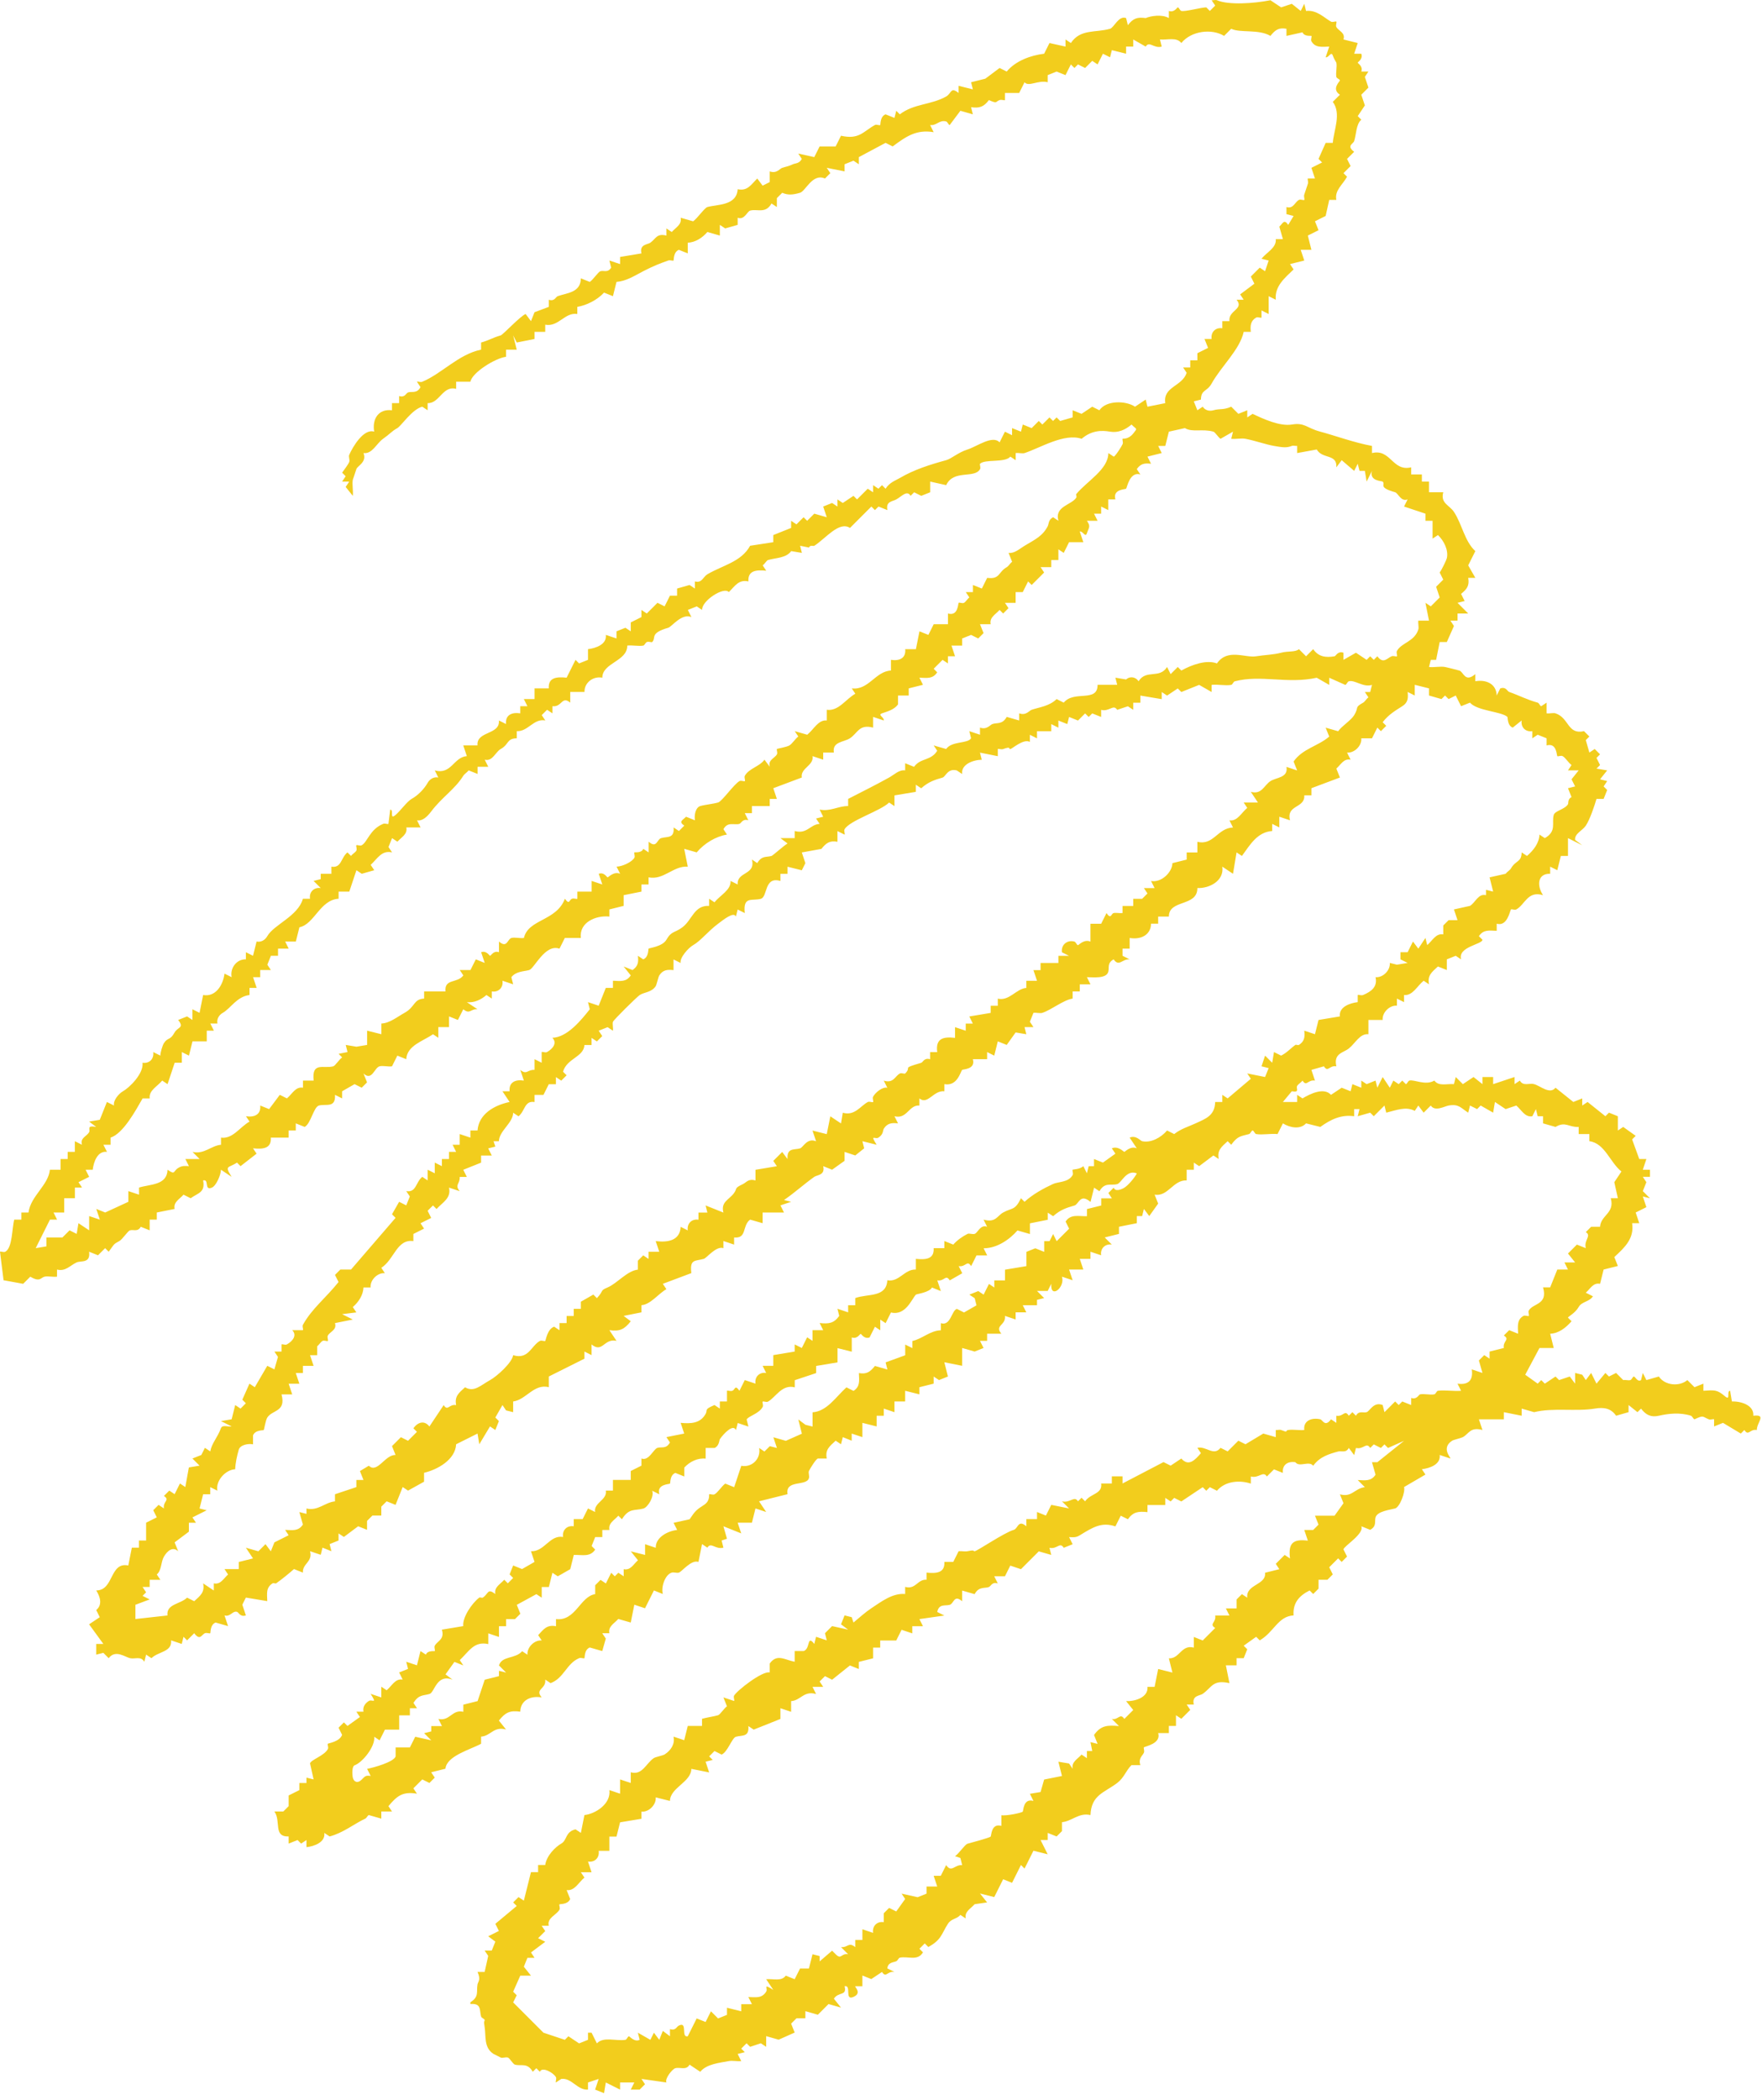 <svg xmlns="http://www.w3.org/2000/svg" width="267" height="318" viewBox="0 0 267 318" fill="none">
  <path d="M197.1 1.657L197.64 0.577L197.91 1.657C199.54 1.467 200.67 2.707 201.69 3.277C201.95 3.417 202.4 3.177 202.5 3.277C202.6 3.377 202.36 3.827 202.5 4.087C202.85 4.717 203.9 4.927 203.58 5.977L205.74 6.517L205.2 8.137H206.28C206.58 8.937 205.74 9.397 205.74 9.487C205.74 9.627 206.58 10.007 206.28 10.837H207.36L206.82 11.647L207.36 13.267L206.28 14.347L206.82 15.967L205.74 17.587L206.28 18.127C205.48 18.817 205.52 20.397 205.2 21.367C205.06 21.797 203.97 22.077 205.2 22.987L204.12 24.067L204.66 25.147L203.58 26.227L204.12 26.767C203.43 28.017 202.21 28.837 202.5 30.277H201.42L200.88 32.707L199.26 33.517L199.8 34.867L198.18 35.677L198.72 37.837H197.1L197.64 39.457L195.48 39.997L196.02 40.807C194.7 42.087 193.13 43.337 193.32 45.397L192.24 44.857V47.557L191.16 47.017V48.097C191.06 48.197 190.6 47.957 190.35 48.097C189.51 48.577 189.43 49.347 189.54 50.257H188.46C187.87 52.967 185.07 55.447 183.6 58.087C182.88 59.377 182.01 58.957 181.98 60.517L180.9 60.787L181.44 62.137L182.25 61.597C182.6 62.137 183.24 62.317 183.87 62.137C184.89 61.847 185.34 62.137 186.57 61.597L187.65 62.677L189 62.137V63.217L189.81 62.677C191.42 63.447 193.94 64.597 195.75 64.297C197.73 63.967 197.99 64.827 200.07 65.377C202.15 65.927 205.25 67.057 207.9 67.537V68.617C210.76 67.927 210.98 71.467 213.84 70.777V71.857H215.46V72.937H216.54V74.557H218.7C218.24 76.227 219.65 76.507 220.32 77.527C221.57 79.427 221.92 81.957 223.56 83.467L222.48 85.627L223.56 87.517H222.48C222.69 88.707 222.29 89.227 221.4 89.947L221.94 91.027L220.86 91.297L222.48 92.917H220.86V93.997H219.78L220.32 94.807L219.24 97.237H218.16L217.62 99.937H216.81L216.54 101.017C217.31 101.107 218.25 100.887 218.97 101.017C219.29 101.077 220.6 101.407 221.13 101.557C221.79 101.737 221.96 103.457 223.56 102.097V103.177C225.16 102.897 226.74 103.527 226.8 105.337L227.34 104.257C228.23 103.967 228.38 104.687 228.69 104.797C230.15 105.307 231.45 105.997 233.01 106.417C233.23 106.477 233.37 106.957 233.55 106.957L234.36 106.417V108.037C234.79 108.097 235.38 107.927 235.71 108.037C237.79 108.727 237.51 111.307 240.03 110.737L240.84 111.547L240.3 112.087L240.84 113.977L241.65 113.437L242.46 114.247L241.92 114.787L242.46 115.867L241.92 116.407L243.54 116.677L242.46 118.027L243.54 118.297L243 119.107L243.54 119.647L243 120.997H241.92C241.63 122.007 240.92 124.127 240.3 125.047C239.81 125.787 238.57 126.257 238.68 127.207L239.76 128.017L237.6 126.937V129.637H236.52L235.98 131.797L234.9 131.257V132.337C232.97 132.277 232.86 134.137 233.82 135.577C231.49 134.867 231.1 136.997 229.77 137.737C229.51 137.877 229.06 137.637 228.96 137.737C228.81 137.887 228.42 140.387 226.8 139.897V140.977C225.64 140.937 224.79 140.757 224.1 141.787L224.64 142.327C224.64 143.037 220.88 143.367 221.4 145.297L220.59 144.757L219.24 145.297V146.917L217.89 146.377C216.97 147.227 216.27 147.727 216.54 149.077L215.73 148.537C214.74 149.327 214.06 150.837 212.76 150.697V151.777L211.68 151.237V152.317C210.57 152.207 209.41 153.367 209.52 154.477H207.36V156.637C206.06 156.497 205.38 158.017 204.39 158.797C203.55 159.467 202.05 159.517 202.5 161.497C201.42 161.307 201.25 162.487 200.61 161.497L198.72 162.037L199.26 163.657C198.16 163.477 198.01 164.647 197.37 163.657C197.16 163.957 196.71 164.187 196.56 164.467C196.34 164.857 197.03 165.497 195.75 165.277L194.4 166.897H196.56V165.817L197.37 166.357C198.52 165.667 200.62 164.627 201.69 165.817L203.31 164.737L204.66 165.277L204.93 164.197L206.28 164.737V163.657L207.09 164.197L208.44 163.657L208.71 164.737L209.52 163.117L210.6 164.737L211.14 163.657L211.95 164.197L212.49 163.657L213.03 164.197C213.21 164.197 213.35 163.717 213.57 163.657C214.27 163.457 216.02 164.457 217.35 163.657C218.01 164.567 219.23 164.107 220.32 164.197L220.59 163.117L221.67 164.197L223.29 163.117L224.64 164.197V163.117H226.26V164.197L229.5 163.117V164.197L230.31 163.657C230.81 164.567 231.74 163.997 232.47 164.197C233.45 164.467 234.85 165.817 235.71 164.737L238.41 166.897L239.76 166.357V167.437L240.57 166.897L243.27 169.057L243.81 168.517L245.16 169.057V171.217L245.97 170.677L247.86 172.027L247.32 172.567L248.4 175.537H249.48L248.94 177.157H250.02V178.237H248.94L249.48 179.047L248.94 180.397L250.02 181.477L248.94 181.207L249.48 182.827L247.86 183.637L248.4 185.257H247.32C247.66 187.557 246.24 188.897 244.62 190.387L245.16 191.737L243 192.277L242.46 194.437C241.43 194.227 241.02 195.137 240.3 195.787L241.38 196.327C240.86 197.167 239.68 197.117 239.22 197.947C238.69 198.897 237.6 199.397 237.6 199.567L238.14 200.107C237.25 201.127 236.18 201.947 234.9 201.997L235.44 204.157H233.28L231.12 208.207L233.01 209.557L233.55 209.017L234.09 209.557L235.71 208.477L236.25 209.017L237.87 208.477L238.68 209.557V207.937L239.76 208.207L240.3 209.017L241.11 207.937L241.92 209.557L243.27 207.937L243.81 208.477L244.89 207.937L245.97 209.017C246.32 208.947 246.73 209.107 247.05 209.017C247.27 208.957 247.41 208.477 247.59 208.477C247.77 208.477 248.15 209.377 248.67 209.017L248.94 207.937L249.48 209.017L251.37 208.477C252.29 209.867 254.51 210.027 255.69 209.017L256.77 210.097L258.12 209.557V210.637C259.77 210.527 260.19 210.447 261.36 211.447C262.33 212.267 261.56 210.647 262.17 210.637L262.44 212.257C263.82 212.197 265.83 212.837 265.68 214.417C267.79 214.177 266.18 215.447 266.22 216.577C265.14 216.387 264.97 217.567 264.33 216.577L263.79 217.117L261.09 215.497L259.74 216.037V214.957C259.65 214.867 259.22 215.077 258.93 214.957C257.87 214.517 258.21 214.307 256.77 214.957C256.56 214.897 256.45 214.487 256.23 214.417C254.56 213.877 252.78 214.097 251.37 214.417C250.16 214.697 249.39 214.277 248.67 213.337L248.13 213.877L246.78 212.797V213.877L244.89 214.417C244.1 213.267 243.02 213.107 241.65 213.337C238.83 213.807 235.31 213.167 232.47 213.877L230.58 213.337V214.417L227.88 213.877V214.957H224.1L224.64 216.577C222.8 216.057 222.57 217.177 221.67 217.657C221.37 217.817 220.29 218.047 220.05 218.197C218.31 219.317 219.9 220.797 219.78 220.897L218.16 220.357C218.35 221.787 216.65 222.377 215.46 222.517L216 223.327L212.76 225.217C212.98 225.977 212.11 228.257 211.41 228.457C210.67 228.667 208.71 228.867 208.44 229.807C208.26 230.447 208.65 231.127 207.63 231.697L206.28 231.157C206.78 232.297 203.58 234.197 203.58 234.667L204.12 235.747L203.31 236.557L202.77 236.017L201.42 237.367L201.96 238.447L201.15 239.257H199.8V240.607L198.99 241.417L198.45 240.877C196.8 241.707 195.89 242.817 196.02 244.657C193.65 244.787 193.05 247.197 190.89 248.437L190.35 247.897L188.46 249.247L189 249.787L188.46 251.137H187.38V252.217H185.76L186.3 254.917C183.76 254.357 183.69 255.517 182.25 256.537C181.8 256.847 180.57 256.767 180.9 258.157H179.82L180.36 258.967L179.01 260.317L178.2 259.777V261.397H177.12V262.477H175.5C175.99 264.097 173.49 264.487 173.34 264.637C173.25 264.727 173.46 265.157 173.34 265.447C173.15 265.907 172.46 266.277 172.8 267.337H171.45C170.59 268.197 170.34 269.247 169.29 270.037C167.3 271.537 165.37 271.837 165.24 274.897C163.48 274.487 162.46 275.827 160.92 275.977V277.327L160.11 278.137L158.76 277.597V278.677H157.68L158.76 280.837L156.6 280.297L155.25 282.997L154.71 282.457L153.36 285.157L152.01 284.617L150.66 287.317L148.5 286.777L149.58 288.127L147.69 288.397C147.04 289.117 146.13 289.527 146.34 290.557L145.53 290.017C144.99 290.667 144.17 290.547 143.64 291.367C142.66 292.887 142.68 293.787 140.67 294.877L140.13 294.337L139.32 295.147L139.86 295.687C139.05 297.067 137.57 296.227 136.35 296.497C136.16 296.537 136.04 296.937 135.81 297.037C135.38 297.227 134.55 297.187 134.46 298.117L135.54 298.657C134.44 298.477 134.29 299.647 133.65 298.657L132.03 299.737L130.68 299.197V300.817H129.6C129.46 300.927 130.68 301.837 129.33 302.437C127.91 303.067 129.09 300.587 127.98 300.817C128.38 302.347 127.06 301.607 126.36 302.707L127.44 304.057L125.55 303.517L123.93 305.137L122.04 304.597V305.677H120.69L119.88 306.487L120.42 307.837L117.99 308.917L116.1 308.377V309.997L115.29 309.457L113.67 309.997L113.13 309.457L112.32 310.267L112.86 310.807L111.78 311.077L112.32 312.157C111.71 312.227 110.99 312.047 110.43 312.157C109.05 312.427 107.08 312.587 106.11 313.777L104.49 312.697C103.99 313.607 103.06 313.037 102.33 313.237C101.89 313.357 100.71 314.797 100.98 315.397L97.2 314.857L97.74 315.667L96.93 316.477H95.58L96.12 315.397H93.96V316.477L91.8 315.397L91.53 317.017L90.18 316.477L90.72 314.857L89.1 315.397V316.477C87.48 316.597 86.64 314.657 85.05 314.857L84.24 315.397C84.14 315.277 84.38 314.837 84.24 314.587C83.85 313.897 82.12 312.947 81.81 313.777L81.27 313.237L80.73 313.777C79.92 312.347 78.98 312.957 78.03 312.697C77.73 312.617 77.25 311.707 76.95 311.617C76.59 311.517 76.13 311.747 75.87 311.617C75.55 311.457 74.89 311.137 74.79 311.077C73.28 310.117 73.66 308.327 73.44 307.027C73.25 305.917 73.44 306.237 73.44 305.947C73.44 305.767 72.96 305.627 72.9 305.407C72.64 304.417 72.97 303.367 71.28 303.517V303.247C72.64 302.397 72.16 301.687 72.36 300.547C72.43 300.117 72.91 299.867 72.36 298.657H73.44L73.98 296.227L73.44 295.417H74.52L75.06 294.067L73.98 293.257L75.6 292.447L75.06 291.367L78.3 288.667L77.76 288.127L78.57 287.317L79.38 287.857L80.46 283.537H81.54V282.457H82.62C82.82 281.017 84.19 279.707 85.05 279.217C85.97 278.697 85.62 277.447 87.21 277.057L88.02 277.597L88.56 274.897C90.3 274.697 92.61 273.157 92.34 271.117L93.96 271.657V269.497L95.58 270.037V268.417C97.35 268.917 97.89 267.047 99.09 266.257C99.31 266.107 100.48 265.867 100.71 265.717C101.65 265.117 102.31 264.137 102.06 263.017L103.68 263.557L104.22 261.397H106.38V260.317C107.12 260.107 108.11 259.977 108.81 259.777C109.12 259.687 109.74 258.697 110.16 258.427L109.62 257.077L111.24 257.617C111.34 257.497 111.1 257.057 111.24 256.807C111.66 256.047 115.53 253.017 116.64 253.297V251.947C117.73 250.407 118.92 251.397 120.42 251.677V250.057H121.77C122.83 249.747 122.24 247.497 123.39 248.977L123.66 247.897L125.28 248.437L125.01 247.357L126.09 246.277L128.52 246.817L127.44 246.007L127.98 244.657L129.06 244.927L129.33 245.737C130.13 245.067 131.19 244.127 132.03 243.577C133.49 242.617 135.25 241.237 137.16 241.417V240.337C138.78 240.787 139.03 239.147 140.4 239.257V238.177C141.88 238.327 143.21 238.237 143.1 236.557H144.45L145.26 234.937C145.7 234.887 146.21 235.017 146.61 234.937C147.81 234.687 147.39 234.937 147.69 234.937C148.05 234.937 152.14 232.127 153.63 231.697C154.26 231.517 154.27 230.077 155.52 231.157V230.077H157.14V228.997L158.49 229.537L159.3 227.917L162 228.457L160.92 227.377C162.14 227.707 162.79 226.457 163.35 227.377L163.89 226.837L164.43 227.377C165.23 226.177 167.1 226.287 166.86 224.677H168.48V223.597H170.1V224.677L176.31 221.437L177.39 221.977L179.01 220.897C180.11 222.167 181.07 221.137 181.98 220.087L181.44 219.277C182.77 218.967 183.91 220.607 184.95 219.277L186.03 219.817L187.65 218.197L188.73 218.737L191.43 217.117L193.32 217.657V216.577C193.58 216.607 193.9 216.487 194.13 216.577C195.36 217.067 194.62 216.677 195.21 216.577C195.95 216.457 196.86 216.657 197.64 216.577C197.47 215.167 198.75 214.657 200.07 214.957C200.41 215.037 200.79 216.207 201.69 214.957L202.5 215.497V214.417C203.58 214.607 203.75 213.427 204.39 214.417L204.93 213.877L205.47 214.417C205.91 213.607 206.56 214.027 207.09 213.877C207.57 213.737 208.14 212.237 209.52 212.797L209.79 213.877L211.41 212.257L211.95 212.797L212.49 212.257L213.84 212.797V211.717C214.71 212.017 214.98 211.217 215.19 211.177C215.85 211.057 216.69 211.297 217.35 211.177C217.56 211.137 217.69 210.667 217.89 210.637C218.99 210.497 220.27 210.737 221.4 210.637L220.86 209.557C222.54 209.797 223.26 209.017 223.02 207.397L224.64 207.937L224.1 206.047L224.91 205.237L225.72 205.777V204.697L227.88 204.157C227.69 203.077 228.87 202.907 227.88 202.267L228.69 201.457L230.04 201.997C230.01 200.917 229.82 199.887 230.85 199.297C231.1 199.157 231.56 199.397 231.66 199.297C231.76 199.197 231.52 198.737 231.66 198.487C232.3 197.347 234.59 197.637 233.82 194.977H234.9L235.98 192.277H237.6L237.06 191.197H238.68L237.6 189.847L238.95 188.497L240.3 189.037C239.97 187.807 241.22 187.177 240.3 186.607L241.11 185.797H242.46C242.57 184.027 244.73 183.747 244.08 181.477H245.16L244.62 179.047L245.7 177.427C243.95 176.037 243.19 173.147 240.84 172.837V171.757H239.22V170.677C237.69 170.757 237.24 169.777 235.71 170.677L233.82 170.137V169.057H233.01L232.74 167.977L232.2 169.057C231.08 169.257 230.58 168.127 229.77 167.437L228.15 167.977L226.53 166.897L226.26 168.517L224.37 167.437L223.83 167.977L222.75 167.437L222.48 168.517C221.34 167.787 221.06 167.167 219.51 167.437C218.89 167.547 217.45 168.407 216.81 167.437L215.73 168.517L214.92 167.437L214.38 168.247C213.03 167.507 211.5 168.177 210.06 168.517L209.79 167.437L208.17 169.057L207.63 168.517L205.74 169.057L206.01 167.977H205.2V169.057C203.24 168.777 201.65 169.537 200.07 170.677L197.91 170.137C197.03 171.107 195.45 170.797 194.4 170.137L193.59 171.757C192.56 171.647 191.32 171.917 190.35 171.757C190.14 171.727 189.99 171.217 189.81 171.217C189.63 171.217 189.49 171.697 189.27 171.757C188.01 172.097 187.54 172.037 186.57 173.377L186.03 172.837C185.11 173.687 184.41 174.187 184.68 175.537L183.87 174.997L181.71 176.617L180.9 176.077V177.157H179.82V178.777C177.77 178.677 177.01 181.277 174.96 180.937L175.5 182.287L174.15 184.177L173.34 183.097L173.07 184.177H172.26V185.257L169.56 185.797V186.877L167.4 187.417L168.48 188.497C167.45 188.327 166.69 189.127 166.86 190.117L165.24 189.577V190.657H163.62L164.16 192.277H162L162.54 193.897L160.92 193.357C161.44 194.977 159.13 196.827 159.3 194.437L158.76 195.517H157.14L158.22 196.597L157.14 196.867V197.677H154.98L155.52 198.757H153.9V199.837L152.28 199.297C152.46 200.757 150.65 200.697 151.74 201.997H149.58V203.077H148.5L149.04 204.157L147.69 204.697L145.8 204.157V206.857L143.1 206.317L143.64 208.477L142.29 209.017L141.48 208.477V209.557L139.32 210.097V211.177L137.16 210.637V212.257H135.54V213.877L133.92 213.337V214.417H132.84V216.037L130.68 215.497V217.657L129.06 217.117V218.197L127.71 217.657L127.44 218.737L126.63 218.197C125.71 219.047 125.01 219.547 125.28 220.897H123.93C123.63 220.987 122.75 222.417 122.58 222.787C122.46 223.067 122.68 223.517 122.58 223.867C122.21 225.157 118.96 224.047 119.34 226.297L115.02 227.377L116.1 228.997L114.48 228.457L113.94 230.617H111.78L112.32 232.237L109.62 231.157L110.16 233.047L109.35 233.317L109.62 234.397C108.4 234.727 107.75 233.477 107.19 234.397L106.38 233.857L105.84 236.557C104.75 236.167 103.32 238.047 102.87 238.177C102.54 238.277 102.12 238.077 101.79 238.177C100.78 238.467 100.14 240.377 100.44 241.417L99.09 240.877L97.74 243.577L96.12 243.037L95.58 245.737L93.69 245.197C93.04 245.917 92.13 246.327 92.34 247.357H91.26L91.8 248.167L91.26 250.057L89.37 249.517C88.51 249.857 88.63 251.067 88.56 251.137C88.47 251.227 88.04 251.017 87.75 251.137C85.85 251.937 85.45 254.167 83.43 254.917L82.62 254.377C82.8 255.837 80.99 255.777 82.08 257.077C80.4 256.787 78.87 257.517 78.84 259.237C77.26 259.007 76.55 259.377 75.6 260.587L76.68 261.937C74.79 261.417 74.36 262.927 72.9 263.017V264.097C71.32 264.967 67.67 265.927 67.5 267.877L65.34 268.417L65.88 269.227L65.07 270.037L63.99 269.497L62.64 270.847L63.18 271.657C61.02 271.307 60.18 271.967 58.86 273.547L59.4 274.357H57.78V275.437L55.89 274.897C55.69 274.957 55.58 275.327 55.35 275.437C53.65 276.227 52.03 277.587 49.95 278.137L49.14 277.597C49.35 279.017 47.59 279.637 46.44 279.757V278.677L45.63 279.217L45.09 278.677L43.74 279.217V278.137C41.36 278.217 42.62 275.807 41.58 274.357H42.93L43.74 273.547V271.927L45.36 271.117V270.037H46.44V269.227L47.52 269.497L46.98 267.067C47.14 266.507 49.11 265.927 49.68 264.907C49.82 264.647 49.58 264.197 49.68 264.097C49.78 263.997 51.46 263.797 51.84 262.747L51.3 261.667L52.11 260.857L52.65 261.397L54.54 260.047L54 259.237H55.08C54.94 258.537 55.29 257.997 55.89 257.617C56.38 257.297 57.22 258.217 56.16 256.537L57.78 257.077V255.457L58.59 255.997C59.4 255.307 59.9 254.177 61.02 254.377L60.48 253.297L61.83 252.757L61.56 251.677L63.18 252.217L63.72 250.057L64.53 250.597C64.81 249.907 65.82 250.117 65.88 250.057C65.98 249.957 65.74 249.507 65.88 249.247C66.31 248.487 67.4 248.307 66.96 246.817L70.2 246.277C70.04 244.967 71.52 242.797 72.63 241.957C72.74 241.877 73.04 242.047 73.17 241.957C74.07 241.347 73.84 240.497 75.06 241.417C74.85 240.387 75.76 239.977 76.41 239.257L76.95 239.797L77.76 238.987L77.22 238.447L77.76 237.097L79.11 237.637L81 236.557L80.46 234.937C82.51 235.037 83.27 232.437 85.32 232.777C85.17 231.747 85.91 230.997 86.94 231.157V230.077H88.29L89.1 228.457L90.18 228.997C89.93 227.557 92.05 227.197 91.8 225.757H92.88V224.137H95.58V222.787L97.2 221.977V220.897C98.33 221.327 99.02 219.457 99.63 219.277C100.27 219.097 100.95 219.487 101.52 218.467L100.98 217.657L103.68 217.117L103.14 215.497C104.67 215.627 106.1 215.607 106.92 214.147C107.28 213.497 106.61 213.497 108.27 212.797L109.08 213.337V212.257H110.16V210.637C110.25 210.547 110.67 210.747 110.97 210.637C111.43 210.467 111.34 209.637 112.05 210.637L112.86 209.017L114.48 209.557C114.33 208.527 115.07 207.777 116.1 207.937L115.56 206.857H117.18V205.237L120.42 204.697V203.617L121.5 204.157L122.31 202.537L123.12 203.077V201.457H124.74L124.2 200.377C125.57 200.517 126.35 200.447 127.17 199.297L126.9 198.217L128.52 198.757V197.677H129.6V196.597C131.49 195.897 134.31 196.567 134.46 193.897C136.24 194.237 137.06 192.197 138.78 192.277V190.657C140.26 190.807 141.59 190.717 141.48 189.037H143.1V187.957L144.45 188.497C145.06 187.807 145.86 187.257 146.61 186.877C146.87 186.747 147.33 186.977 147.69 186.877C148.16 186.737 148.56 185.397 149.58 185.797L149.04 184.717C150.89 185.227 151.09 184.147 152.01 183.637C153.38 182.877 153.79 183.377 154.71 181.477L155.25 182.017C156.49 180.877 158.16 179.967 159.57 179.317C160.38 178.947 161.89 179.107 162.54 177.967C162.68 177.717 162.44 177.257 162.54 177.157C162.6 177.097 163.65 177.107 164.16 176.617L164.7 177.697L164.97 176.617H165.78V175.537L167.13 176.077L169.02 174.727L168.48 173.917C169.44 173.507 170.26 174.447 170.37 174.457C170.47 174.457 171.32 173.497 172.26 173.917L171.18 172.297C172.16 171.887 172.8 172.777 173.07 172.837C174.41 173.137 175.95 172.277 176.85 171.217L177.93 171.757C178.95 170.947 180.12 170.627 181.17 170.137C182.73 169.417 184.08 168.967 184.14 166.897H185.22V165.817L186.03 166.357L189.54 163.387L189 162.577L191.7 163.117L192.24 161.767L191.16 161.497L191.7 159.877L192.78 160.957L193.05 159.337L194.13 159.877C194.99 159.457 195.61 158.737 196.29 158.257C196.4 158.177 196.69 158.347 196.83 158.257C197.67 157.717 197.75 157.057 197.64 156.097L199.26 156.637L199.8 154.477L203.04 153.937C202.85 152.507 204.55 151.917 205.74 151.777V150.697C205.83 150.607 206.26 150.817 206.55 150.697C207.82 150.167 208.76 149.447 208.44 147.997C209.55 148.107 210.71 146.947 210.6 145.837L211.68 146.107L213.3 145.837L212.22 145.297V144.217H213.3L214.11 142.597L214.92 143.677L216 142.057L216.27 143.137C217.08 142.447 217.58 141.317 218.7 141.517V140.167L219.51 139.357H220.86L220.32 137.737L222.75 137.197C223.58 136.707 223.99 135.287 225.18 135.577V134.767L226.26 135.037L225.72 132.877L228.15 132.337C228.37 132.037 228.8 131.807 228.96 131.527C229.68 130.257 230.55 130.637 230.58 129.097L231.39 129.637C232.41 128.747 233.23 127.677 233.28 126.397L234.09 126.937C235.93 125.887 235.1 124.667 235.44 123.427C235.62 122.787 237.09 122.607 237.6 121.807C237.69 121.667 237.53 120.997 238.14 120.727L237.6 119.377L238.68 119.107L238.14 118.027L239.22 116.677H237.6L238.14 115.867C237.67 115.527 237.23 114.767 236.79 114.517C236.53 114.377 236.08 114.617 235.98 114.517C235.87 114.407 235.92 112.447 234.36 112.897V111.817L233.01 111.277L232.2 111.817V110.737C231.17 110.897 230.43 110.147 230.58 109.117L229.23 110.197C228.39 109.897 228.49 108.637 228.42 108.577C227.53 107.757 223.83 107.677 222.75 106.417L221.4 106.957L220.59 105.337L219.51 105.877L218.97 105.337L218.43 105.877L216.54 105.337V104.257L214.38 103.717V105.337L213.3 104.797C213.41 105.737 213.34 106.427 212.49 106.957C211.47 107.607 210.38 108.237 209.52 109.387L210.06 109.927L209.25 110.737L208.71 110.197L207.9 111.817H206.28C206.39 112.927 205.23 114.087 204.12 113.977L204.66 115.057C203.63 114.847 203.22 115.757 202.5 116.407L203.04 117.757L198.72 119.377V120.457H197.64C197.78 122.447 194.87 121.847 195.48 124.237L193.86 123.697V125.317L192.78 124.777V125.857C190.51 126.017 189.42 127.957 188.19 129.637L187.38 129.097L186.84 132.337L185.22 131.257C185.53 133.427 183.22 134.577 181.44 134.497C181.46 137.367 177.12 136.177 177.12 138.817H175.5V139.897H174.42C174.39 141.617 172.86 142.347 171.18 142.057V143.677H170.1V144.757L171.18 145.297C170.05 145.187 169.59 146.497 168.75 145.297C167.73 145.867 168.12 146.547 167.94 147.187C167.64 148.247 165.7 148.007 164.7 147.997L165.24 149.077H163.62V150.157H162.54V151.237C161.12 151.457 159.37 152.927 157.95 153.397C157.61 153.507 157.03 153.337 156.6 153.397L156.06 154.747L156.6 155.557H155.25L155.52 156.637L153.9 156.367L152.55 158.257L151.2 157.717L150.66 159.877L149.58 159.337V160.417H147.42C147.87 161.977 145.91 161.927 145.8 162.037C145.54 162.297 145.08 164.567 143.1 164.197V165.277C141.44 165.097 140.58 167.407 139.32 166.357V167.437C137.72 167.307 137.45 169.557 135.54 169.057L136.08 170.137C135.14 170.027 134.46 170.097 133.92 170.947C133.77 171.187 133.9 171.787 133.11 172.297C132.62 172.617 131.78 171.697 132.84 173.377L130.68 172.837L130.95 173.917L129.6 174.997L127.98 174.457V175.807L126.09 177.157L124.74 176.617C125.07 178.007 123.83 177.927 123.39 178.237C121.8 179.367 120.4 180.657 118.8 181.747L119.88 182.017L118.26 182.557L118.8 183.637H115.56V185.257L113.67 184.717C112.43 185.607 113.23 187.617 111.24 187.417V188.497L109.62 187.957V189.037C108.53 188.647 107.1 190.527 106.65 190.657C105.32 191.037 104.5 190.637 104.76 192.817L100.44 194.437L100.98 195.247C99.71 195.977 98.6 197.557 97.2 197.677V198.757L94.5 199.297L95.58 200.107C94.63 201.317 93.92 201.687 92.34 201.457L93.42 203.077C91.51 202.647 91.32 204.997 89.64 203.617V205.237L88.56 204.697V205.777L83.16 208.477V210.097C80.93 209.507 79.7 212.017 77.76 212.257V213.877L76.68 213.607L76.14 212.797L75.06 214.687L75.6 215.227L75.06 216.577L74.25 216.037L72.63 218.737L72.36 217.117L69.12 218.737C69 221.087 66.28 222.587 64.26 223.057V224.407L61.83 225.757L61.02 225.217L59.94 227.917L58.59 227.377L57.78 228.187V229.537H56.43L55.62 230.347V231.697L54.27 231.157L52.11 232.777L51.3 232.237V233.317L49.95 233.857L50.22 234.937L48.87 234.397L48.6 235.477L46.98 234.937C47.43 236.557 45.79 236.817 45.9 238.177L44.55 237.637C43.73 238.357 42.73 239.177 41.85 239.797C41.74 239.877 41.45 239.707 41.31 239.797C40.27 240.457 40.47 241.357 40.5 242.497L37.26 241.957L36.72 243.037L37.26 244.657C36.38 244.947 36.18 244.187 35.91 244.117C35.22 243.927 34.9 244.937 34.02 244.657L34.56 246.277L32.67 245.737C31.81 246.077 31.93 247.287 31.86 247.357C31.77 247.447 31.34 247.237 31.05 247.357C30.53 247.577 30.33 248.547 29.43 247.357L28.35 248.437L27.81 247.897L27.54 248.977L25.92 248.437C26.11 250.217 23.99 250.107 22.95 251.137L22.14 250.597L21.87 251.677C21.34 250.777 20.48 251.307 19.71 251.137C18.94 250.967 17.49 249.787 16.47 251.137L15.66 250.327L14.58 250.597V248.977H15.66L13.5 246.007L15.12 244.927L14.58 243.847C15.55 243.047 15.2 241.857 14.58 240.877C17.29 240.887 16.58 236.517 19.44 237.097L19.98 234.397H21.06V233.317H22.14V230.617L23.76 229.807L23.22 228.727L24.03 227.917L24.84 228.457C24.65 227.377 25.83 227.207 24.84 226.567L25.65 225.757L26.46 226.297L27.27 224.677L28.08 225.217L28.62 222.247L30.24 221.977L29.16 220.897L30.51 220.357L31.05 219.277L31.86 219.817C32.09 218.567 32.95 217.747 33.48 216.307C33.69 215.727 34.6 216.137 35.1 216.037L33.48 215.227L35.1 214.957L35.64 212.797L36.45 213.337L37.26 212.527L36.72 211.987L37.8 209.557L38.61 210.097L40.5 206.857L41.58 207.397L42.12 205.507L41.58 204.697H42.66V203.617C42.76 203.517 43.21 203.757 43.47 203.617C44.38 203.107 45.04 202.227 44.28 201.457H45.9C46 201.357 45.76 200.907 45.9 200.647C47.28 198.167 49.33 196.627 51.3 194.167L50.76 193.087L51.57 192.277H53.19L59.94 184.447L59.4 183.907L60.48 182.017L61.56 182.557L62.1 181.207L61.56 180.397C63.1 180.657 62.98 179.037 63.99 178.237L64.8 178.777V177.157L65.88 177.697V176.077L66.96 176.617V175.537H68.04V174.457H69.12L68.58 173.377H69.66V171.757L71.28 172.297V171.217H72.36C72.54 168.777 74.8 167.407 77.22 166.897L76.14 165.277H77.22C77.09 163.917 78.08 163.457 79.38 163.657L78.84 162.037C79.85 162.857 79.91 161.967 81 162.037V160.417L82.08 160.957V159.337C82.18 159.237 82.63 159.477 82.89 159.337C83.8 158.827 84.46 157.947 83.7 157.177C85.97 157.107 88.08 154.487 89.37 152.857L89.1 151.777L90.72 152.317L91.8 149.617H92.88V148.537C94.04 148.577 94.89 148.757 95.58 147.727L94.5 146.377L95.85 146.917C96.68 146.327 96.78 145.747 96.66 144.757L97.47 145.297C98.33 144.957 98.21 143.747 98.28 143.677C98.4 143.557 100.39 143.367 100.98 142.327C101.76 140.957 102.25 141.317 103.41 140.437C104.9 139.317 105.17 137.087 107.46 137.197V136.117L108.27 136.657C109.12 135.577 110.8 134.797 110.7 133.417L111.78 133.957C111.64 131.967 114.55 132.567 113.94 130.177L114.75 130.717C115.44 129.547 116.1 129.867 116.91 129.637C117.11 129.577 118.83 128.027 119.34 127.747L118.26 126.937H120.42V125.857C122.31 126.377 122.74 124.867 124.2 124.777L123.66 123.967L124.74 123.697L124.2 122.617C125.86 122.937 127.01 122.067 128.52 122.077V120.997C130.5 119.977 132.68 118.897 134.73 117.757C135.51 117.327 136.24 116.547 137.16 116.677V115.597L138.51 116.137C139.49 114.757 141.05 115.267 142.02 113.707L141.48 112.897L143.37 113.437C144.25 112.197 146.61 112.667 147.15 111.817L146.88 110.737L148.5 111.277V110.197C149.55 110.567 150.01 109.787 150.39 109.657C151.09 109.417 151.89 109.767 152.55 108.577L154.44 109.117V108.037C155.49 108.417 155.96 107.617 156.33 107.497C157.5 107.107 159.03 106.947 160.11 105.877L161.19 106.417C162.76 104.497 166.33 106.457 166.32 103.717H169.29L169.02 102.637L170.64 102.907C171.27 102.347 172.12 102.547 172.53 103.177C173.69 101.327 175.69 102.867 176.85 101.017L177.39 102.097L178.47 101.017L179.01 101.557C180.65 100.647 182.83 99.887 184.41 100.477C186 98.157 188.7 99.677 190.35 99.397C191.53 99.197 192.98 99.167 194.13 98.857C195.21 98.567 196.27 98.807 196.83 98.317L197.91 99.397L198.99 98.317C199.77 99.457 200.87 99.637 202.23 99.397C202.44 99.357 202.71 98.557 203.58 98.857V99.937L205.47 98.857L207.09 99.937L207.63 99.397L208.17 99.937L208.71 99.397C209.62 100.617 210.18 99.687 210.87 99.397C211.16 99.277 211.59 99.487 211.68 99.397C211.78 99.297 211.54 98.847 211.68 98.587C212.39 97.307 214.3 97.217 214.92 95.347C215.03 95.017 214.86 94.427 214.92 93.997H216.54L216 91.297L216.81 91.837L218.16 90.487L217.62 88.867L218.7 87.787L218.16 86.707C218.47 86.297 219.16 84.867 219.24 84.547C219.52 83.347 218.81 81.887 217.89 81.037L217.08 81.577V78.877H216V77.797L212.76 76.717L213.3 75.637C212.28 76.037 211.88 74.697 211.41 74.557C208.74 73.787 210.01 73.437 209.52 72.937C209.42 72.837 207.45 72.877 207.9 71.317L207.09 72.937L206.82 71.317H206.01L205.74 70.237L205.2 71.317L203.31 69.697L202.5 70.777C202.64 68.687 200.39 69.577 199.53 68.077L196.56 68.617V67.537C196.3 67.567 195.98 67.447 195.75 67.537C194.96 67.857 194.31 67.757 193.05 67.537C191.79 67.317 190.19 66.737 188.73 66.457C188.09 66.337 187.26 66.537 186.57 66.457L186.84 65.377L184.95 66.457C184.59 66.227 184.14 65.457 183.87 65.377C182.18 64.897 180.71 65.527 179.55 64.837L177.12 65.377L176.58 67.537H175.5L176.04 68.617L173.88 69.157L174.42 70.237C173.43 70.117 172.85 70.217 172.26 71.047L172.8 71.857C171.18 71.367 170.79 73.867 170.64 74.017C170.53 74.127 168.57 74.077 169.02 75.637H167.94V77.257L166.86 76.717V77.797H165.78L166.32 78.877H164.7C165.31 79.747 165 79.857 164.7 80.767C164.46 81.477 164.09 80.397 163.62 80.497L164.16 82.117H162L161.19 83.737L160.38 83.197V84.817H159.3V85.897H157.68L158.22 86.707L156.33 88.597L155.79 88.057L154.98 89.677H153.9V91.297H152.28L152.82 92.107L152.01 92.917L151.47 92.377C150.82 93.097 149.91 93.507 150.12 94.537H148.5L149.04 95.887L148.23 96.697L147.15 96.157L145.8 96.697V97.777H144.18L144.72 99.397H143.64V100.477L142.83 99.937L141.48 101.287L142.02 101.827C141.33 102.857 140.48 102.677 139.32 102.637L139.86 103.717L137.7 104.257V105.337H136.08V106.687C135.49 107.477 134.56 107.727 133.65 108.037C132.94 108.277 134.02 108.647 133.92 109.117L132.3 108.577V110.197C130.16 109.647 130 111.017 128.79 111.817C127.9 112.407 126.07 112.307 126.36 113.977H124.74V115.057L123.12 114.517C123.37 115.957 121.25 116.317 121.5 117.757L117.18 119.377L117.72 120.997H116.64V122.077H113.94V123.157H112.86L113.4 124.237C112.52 123.947 112.33 124.697 112.05 124.777C111.25 125.007 110.28 124.387 109.62 125.587L110.16 126.397C108.46 126.687 106.76 127.697 105.57 129.097L103.68 128.557L104.22 131.257C102.04 131.097 100.57 133.337 98.28 132.877V133.957H97.2V135.037L94.5 135.577V137.197L92.34 137.737V138.817C90.3 138.597 87.73 139.697 88.02 142.057H85.59L84.78 143.677C82.58 142.907 80.97 146.697 80.19 146.917C79.41 147.137 78.19 147.087 77.49 147.997L77.76 149.077L76.14 148.537C76.29 149.567 75.55 150.317 74.52 150.157V151.237L73.71 150.697C72.95 151.367 71.86 151.927 70.74 151.777L72.36 152.857C71.28 152.767 71.23 153.687 70.2 152.857L69.39 154.477L68.04 153.937V155.557H66.42V157.177L65.61 156.637C64.15 157.677 61.67 158.327 61.56 160.417L60.21 159.877L59.4 161.497C58.81 161.587 58.01 161.357 57.51 161.497C56.72 161.717 56.36 163.797 55.08 162.577L55.62 163.927L54.81 164.737L53.73 164.197L51.84 165.277V166.357L50.76 165.817C50.88 167.867 49.4 167.147 48.33 167.437C47.52 167.657 47.11 170.167 46.17 170.677L44.82 170.137V171.217H43.74V172.297H41.04C41.15 173.977 39.82 174.067 38.34 173.917L38.88 174.727L36.45 176.617L35.91 176.077C34.63 176.947 33.95 176.437 35.1 178.237L33.48 177.157C33.48 177.927 32.76 179.577 32.13 179.857C30.87 180.417 31.76 178.527 30.78 178.777C31.13 180.627 30.01 180.667 28.89 181.477L27.81 180.937C27.16 181.657 26.25 182.067 26.46 183.097L23.76 183.637V184.717H22.68V186.337L21.33 185.797C20.89 186.607 20.24 186.187 19.71 186.337C19.34 186.437 18.59 187.677 18.09 187.957C17.14 188.487 17.41 188.317 16.47 189.577L15.93 189.037L14.85 190.117L13.5 189.577C13.74 191.387 12.28 190.897 11.61 191.197C10.64 191.637 9.92 192.617 8.64 192.277V193.357C8.04 193.437 7.28 193.237 6.75 193.357C6.16 193.497 6.07 194.237 4.59 193.357L3.51 194.437L0.54 193.897L0 189.577C0.1 189.477 0.56 189.717 0.81 189.577C1.91 188.957 1.8 185.987 2.16 184.717H3.24V183.637H4.32C4.64 181.137 7.32 179.537 7.56 177.157H9.18V175.537H10.26V174.457H11.34V172.837L12.42 173.377C12.12 172.327 13.11 172.137 13.5 171.487C13.74 171.077 13.02 170.387 14.58 170.677L13.5 169.867L15.12 169.597L16.2 166.897L17.28 167.437C17.1 166.707 17.98 165.637 18.63 165.277C19.57 164.757 21.79 162.627 21.6 160.957C22.63 161.117 23.37 160.367 23.22 159.337L24.3 159.877C24.29 159.407 24.63 158.307 24.84 157.987C25.43 157.067 25.75 157.647 26.46 156.367C26.93 155.517 27.98 155.727 27 154.477L28.35 153.937L29.16 154.477V152.857L30.24 153.397L30.78 150.697C32.67 151.037 33.8 149.207 34.02 147.457L35.1 147.997C34.83 146.557 35.91 145.237 37.26 145.297V144.217L38.34 144.757L38.88 142.597C39.54 142.737 40.17 142.377 40.5 141.787C41.5 140.027 45.15 138.777 45.9 136.117H46.98C46.81 135.167 47.52 134.347 48.6 134.497L47.52 133.417L48.6 133.147V132.337H50.22V131.257C51.76 131.517 51.64 129.897 52.65 129.097L53.19 129.637C53.4 129.337 53.85 129.107 54 128.827C54.14 128.567 53.9 128.117 54 128.017C54.1 127.917 54.56 128.157 54.81 128.017C55.7 127.517 56.02 125.627 58.05 124.777C58.34 124.657 58.76 124.867 58.86 124.777L59.13 122.617C59.74 122.627 58.97 124.247 59.94 123.427C60.68 122.797 61.69 121.377 62.37 120.997C63.33 120.467 64.26 119.517 64.8 118.567C65.13 117.977 65.76 117.617 66.42 117.757L65.88 116.677C68.4 117.387 68.73 114.667 70.74 114.517L70.2 112.897H72.36C72.15 110.687 75.81 111.327 75.6 109.117L76.68 109.657C76.55 108.297 77.54 107.837 78.84 108.037V106.957H79.92L79.38 105.877H81V104.257H83.16C83.05 102.577 84.38 102.487 85.86 102.637L87.21 99.937L87.75 100.477L89.1 99.937V98.317C90.29 98.177 91.99 97.587 91.8 96.157L93.42 96.697V95.617L94.77 95.077L95.58 95.617V94.267L97.2 93.457V92.377L98.01 92.917L99.63 91.297L100.71 91.837L101.52 90.217H102.6V89.137L104.49 88.597L105.3 89.137V88.057C106.35 88.367 106.55 87.357 107.19 86.977C109.54 85.597 112.32 85.107 113.67 82.657L117.18 82.117V81.037L119.88 79.957V78.877L120.69 79.417L121.77 78.337L122.31 78.877L123.39 77.797L125.28 78.337L124.74 76.717L126.09 76.177L126.9 76.717V75.637L127.71 76.177L129.33 75.097L129.87 75.637L131.49 74.017L132.3 74.557V73.477L133.11 74.017L133.65 73.477L134.19 74.017C134.81 73.057 135.65 72.807 136.35 72.397C138.52 71.117 140.99 70.347 143.37 69.697C144.18 69.477 145.16 68.537 146.61 68.077C148.06 67.617 150.41 65.847 151.47 66.997L152.28 65.377L153.36 65.917V64.837L154.71 65.377L154.98 64.297L156.33 64.837L157.41 63.757L157.95 64.297L159.03 63.217L159.57 63.757L160.11 63.217L160.65 63.757L162.54 63.217V62.137L163.89 62.677L165.51 61.597L166.59 62.137C167.63 60.597 170.62 60.667 171.99 61.597L173.61 60.517L173.88 61.597L176.58 61.057C176.19 58.547 179.11 58.567 179.82 56.467L179.28 55.657H180.36V54.577H181.44V53.497L183.06 52.687L182.52 51.337H183.6C183.45 50.307 184.19 49.557 185.22 49.717V48.637H186.3C186.09 46.997 188.58 46.837 187.38 45.397H188.46L187.92 44.587L190.08 42.967L189.54 41.887L190.89 40.537L191.7 41.077L192.24 39.457L191.16 39.187C191.95 38.197 193.46 37.517 193.32 36.217H194.4L193.86 34.327C194.43 33.767 194.58 33.157 195.21 34.057L196.02 32.707L194.94 32.437V31.357C195.99 31.677 196.19 30.627 196.83 30.277C197.09 30.137 197.54 30.377 197.64 30.277C197.73 30.187 197.53 29.767 197.64 29.467C197.89 28.757 197.93 28.557 198.18 27.847C198.29 27.547 198.09 27.127 198.18 27.037H199.26L198.72 25.417L200.34 24.607L199.8 24.067L200.88 21.637H201.96C202.11 19.707 203.29 17.217 201.96 15.427L203.04 14.347C201.7 13.487 203.04 12.317 203.04 12.187C203.04 12.007 202.53 11.857 202.5 11.647C202.39 10.977 202.63 10.117 202.5 9.487C202.49 9.427 202.16 8.987 201.96 8.407C201.71 7.697 201.35 8.777 200.88 8.677L201.42 7.057C200.34 7.087 199.31 7.277 198.72 6.247C198.58 5.997 198.82 5.537 198.72 5.437C198.66 5.377 197.65 5.587 197.37 4.897L194.94 5.437V4.357C193.75 4.147 193.23 4.547 192.51 5.437C190.73 4.377 187.91 5.027 186.57 4.357L185.49 5.437C183.64 4.297 180.51 4.657 179.01 6.517C178.29 5.577 176.93 6.087 175.77 5.977L176.04 7.057C174.82 7.387 174.17 6.137 173.61 7.057L171.72 5.977V7.057H170.64V8.137L168.48 7.597L168.21 8.677L167.13 8.137L166.32 9.757L165.51 9.217L164.43 10.297L163.35 9.757L162.81 10.297L162.27 9.757L161.46 11.377L160.11 10.837L158.76 11.377V12.457C157.34 12.077 155.87 13.207 155.25 12.457L154.44 14.077H152.28V15.157C152.19 15.247 151.77 15.047 151.47 15.157C150.8 15.397 151.2 15.757 149.85 15.157C149.09 16.177 148.43 16.417 147.15 16.237L147.42 17.317L145.53 16.777L143.91 18.937C143.73 18.937 143.59 18.457 143.37 18.397C142.36 18.107 141.92 19.067 140.94 18.937L141.48 20.017C138.84 19.577 137.29 20.677 135.27 22.177L134.19 21.637L130.14 23.797V24.877L129.33 24.337L127.98 24.877V25.957L125.28 25.417L125.82 26.227L125.01 27.037C123.11 26.197 122.09 28.947 121.23 29.197C120.15 29.507 119.44 29.587 118.53 29.197L117.72 30.007V31.357L116.91 30.817C116.01 32.417 114.77 31.597 113.67 31.897C113.21 32.027 112.8 33.377 111.78 32.977V34.057L109.89 34.597L109.08 34.057V35.677L107.19 35.137C106.42 36.037 105.34 36.717 104.22 36.757V38.377L102.87 37.837C102.01 38.177 102.13 39.387 102.06 39.457C101.97 39.547 101.55 39.347 101.25 39.457C100.06 39.887 99.09 40.237 97.47 41.077C96.09 41.797 94.9 42.577 93.42 42.697L92.88 44.857L91.53 44.317C90.52 45.417 88.92 46.237 87.48 46.477V47.557C85.59 47.247 84.64 49.567 82.62 49.177V50.257H81V51.337L78.3 51.877L77.76 50.797L78.3 52.957H76.68V54.037C75.06 54.237 71.54 56.417 71.28 57.817H69.12V58.897C67.08 58.347 66.61 61.117 64.8 61.057V62.137L63.99 61.597C62.45 61.977 60.81 64.497 60.21 64.837C59.32 65.337 59.14 65.687 58.05 66.457C57.04 67.167 56.41 68.797 55.08 68.617C55.64 69.997 54.14 70.567 54 71.047C53.84 71.597 53.48 72.577 53.46 72.667C53.33 73.387 53.55 74.327 53.46 75.097L52.38 73.747L52.92 72.937H51.84L52.38 72.127L51.84 71.587C52.13 71.197 52.78 70.317 52.92 69.967C53.04 69.647 52.79 69.187 52.92 68.887C53.45 67.667 55.12 64.857 56.7 65.377C56.37 63.427 57.37 61.887 59.4 62.137V61.057H60.48V59.977C61.37 60.257 61.49 59.577 61.83 59.437C62.31 59.237 63.2 59.667 63.72 58.627L63.18 57.817C63.29 57.727 63.7 57.937 63.99 57.817C66.94 56.597 69.49 53.647 72.9 52.957V51.877C74.03 51.567 74.65 51.147 75.87 50.797C76.22 50.697 78.82 47.887 79.65 47.557L80.46 48.637L81 47.287L83.16 46.477V45.397C84.05 45.687 84.19 44.977 84.51 44.857C85.9 44.357 87.99 44.337 88.02 42.157L89.37 42.697C89.85 42.397 90.64 41.177 90.99 41.077C91.53 40.917 92.08 41.367 92.61 40.537L92.34 39.457L93.96 39.997V38.917L97.2 38.377C96.87 36.987 98.11 37.067 98.55 36.757C99.39 36.157 99.51 35.307 100.98 35.677V34.597L101.79 35.137C102.44 34.417 103.35 34.007 103.14 32.977L105.03 33.517C105.61 33.147 106.77 31.467 107.19 31.357C108.71 30.937 111.63 31.167 111.78 28.657C113.26 28.977 113.79 27.987 114.75 27.037L115.56 28.117L116.64 27.577V25.957C117.69 26.337 118.16 25.537 118.53 25.417C119.16 25.207 119.36 25.247 120.15 24.877C120.52 24.707 121.12 24.797 121.5 24.067L120.96 23.257L123.39 23.797L124.2 22.177H126.63L127.44 20.557C130.18 21.187 130.8 19.917 132.57 18.937C132.83 18.797 133.28 19.037 133.38 18.937C133.45 18.867 133.33 17.657 134.19 17.317L135.54 17.857L135.81 16.777L136.35 17.317C138.49 15.677 141.05 15.917 143.37 14.617C144.22 14.137 144.01 13.097 145.26 14.077V12.997L147.42 13.537L147.15 12.457L149.31 11.917L151.47 10.297L152.55 10.837C153.88 9.217 156.2 8.377 158.22 8.137L159.03 6.517L161.46 7.057V5.977L162.27 6.517C163.73 4.337 165.99 4.997 168.21 4.357C168.82 4.177 169.51 2.307 170.64 2.737L170.91 3.817C171.68 2.797 172.32 2.557 173.61 2.737C174.35 2.417 176.09 2.127 177.12 2.737V1.657C177.94 1.957 178.36 1.117 178.47 1.117C178.65 1.117 178.79 1.597 179.01 1.657C179.53 1.807 182.09 1.107 182.79 1.117L183.33 1.657L184.14 0.847L183.6 0.037C183.86 0.077 184.18 -0.063 184.41 0.037C186.2 0.797 190 0.527 192.51 0.037L194.13 1.117L195.75 0.577L197.1 1.657ZM170.11 66.457C170.17 66.387 170.96 66.607 171.73 65.647C172.41 64.787 172.25 65.087 171.46 64.297C170.54 65.087 169.43 65.587 168.22 65.377C166.91 65.147 165.4 65.177 163.9 66.457C161.28 65.557 157.63 67.837 155.26 68.617C154.92 68.727 154.34 68.557 153.91 68.617V69.697L153.1 69.157C152.31 70.127 149.25 69.497 148.51 70.237C148.41 70.337 148.65 70.797 148.51 71.047C147.66 72.547 144.5 71.057 143.38 73.477L140.95 72.937V74.557L139.6 75.097L138.52 74.557L137.98 75.097C137.46 74.167 136.63 75.187 135.82 75.637C135.19 75.987 134.21 75.907 134.47 77.257L133.12 76.717L132.58 77.257L132.04 76.717L128.8 79.957C127.14 78.887 125.13 81.547 123.4 82.657C123.25 82.757 122.76 82.487 122.59 82.927L121.24 82.657L121.51 83.737L119.89 83.467C119.12 84.537 117.58 84.467 116.38 84.817C116.16 84.887 115.86 85.437 115.57 85.627L116.11 86.437C114.63 86.287 113.3 86.377 113.41 88.057C111.93 87.737 111.4 88.727 110.44 89.677C109.71 88.787 106.3 90.997 106.39 92.377L105.58 91.837L104.23 92.377L104.77 93.457C103.3 92.837 101.81 94.917 101.26 95.077C98.38 95.907 99.48 96.587 98.83 97.237C98.74 97.327 98.31 97.117 98.02 97.237C97.79 97.337 97.67 97.747 97.48 97.777C96.76 97.907 95.82 97.687 95.05 97.777C95.08 100.167 91.27 100.367 91.27 102.637C89.86 102.367 88.53 103.407 88.57 104.797H86.41V106.417C85.11 105.327 85.17 107.137 83.71 106.957V108.037L82.9 107.497L82.09 108.307L82.63 109.117C80.85 108.777 80.03 110.817 78.31 110.737V111.817C76.75 111.847 77.17 112.717 75.88 113.437C75.07 113.887 74.65 115.367 73.45 115.057L73.99 116.137H72.37V117.217L71.02 116.677C70.8 116.967 70.39 117.197 70.21 117.487C68.88 119.597 67 120.707 65.35 122.887C64.82 123.587 64.05 124.407 63.19 124.237L63.73 125.317H61.57C61.78 126.347 60.87 126.757 60.22 127.477L59.41 126.937L58.87 128.287L59.41 129.097C57.82 128.747 57.23 130.007 56.17 130.987L56.71 131.797L54.82 132.337L54.01 131.797L52.93 135.037H51.31V136.117C48.5 136.267 47.63 139.997 45.37 140.437L44.83 142.597H43.21L43.75 143.677H42.13V144.757H41.05L40.51 146.107L41.05 146.917H39.43V147.997H38.35L38.89 149.617H37.81V150.697C35.88 150.937 34.97 152.707 33.76 153.397C33.17 153.727 32.81 154.357 32.95 155.017H31.87L32.41 156.097H31.33V157.717H29.17L28.63 159.877L27.55 159.337V160.957H26.47L25.39 164.197L24.58 163.657C23.84 164.557 22.52 165.147 22.69 166.357H21.61C20.54 168.227 18.65 171.697 16.75 172.297V173.377H15.67L16.21 174.457C14.78 174.267 14.19 175.967 14.05 177.157H12.97L13.51 178.237L11.89 179.047L12.43 179.857H11.35V181.477H9.73V183.637H8.11L8.65 184.717H7.57L5.41 189.037L7.03 188.767V187.417H9.46L10.54 186.337L11.62 186.877L11.89 185.257L13.51 186.337V184.177L15.13 184.717L14.59 183.097L15.94 183.637L19.45 182.017V180.397L21.07 180.937V179.857C22.81 179.327 25.31 179.517 25.39 177.157C26.6 178.017 26.22 177.367 27.01 176.887C27.59 176.527 28 176.577 28.63 176.617L28.09 175.537H30.25L29.17 174.457C30.93 174.877 31.99 173.507 33.49 173.377V172.297C35.26 172.547 36.35 170.687 37.81 169.867L37.27 169.057C38.57 169.257 39.56 168.797 39.43 167.437L40.78 167.977L42.4 165.817L43.48 166.357C44.29 165.667 44.79 164.537 45.91 164.737V163.657H47.53C47.21 160.757 49.03 161.897 50.5 161.497C50.8 161.417 51.43 160.407 51.85 160.147L51.31 159.607L52.66 159.337L52.39 158.257L54.01 158.527L55.63 158.257V156.097L57.79 156.637V155.017C59.04 154.967 60.18 154.017 61.3 153.397C62.93 152.497 62.65 151.317 64.27 151.237V150.157H67.51C67.31 148.167 69.31 148.967 70.21 147.727L69.67 146.917H71.29L72.1 145.297L73.45 145.837L72.91 144.217C73.71 143.917 74.17 144.757 74.26 144.757C74.4 144.757 74.78 143.917 75.61 144.217V142.597C76.86 143.677 76.88 142.227 77.5 142.057C78 141.917 78.8 142.147 79.39 142.057C80.05 139.177 84.31 139.527 85.6 136.117C86.31 137.117 86.22 136.287 86.68 136.117C86.98 136.007 87.4 136.207 87.49 136.117V135.037H89.65V133.417L91.27 133.957L90.73 132.337C91.55 132.037 91.95 132.877 92.08 132.877C92.18 132.877 93.03 131.917 93.97 132.337L93.43 131.257C94.28 131.237 95.75 130.577 96.13 129.907C96.27 129.657 96.03 129.197 96.13 129.097C96.19 129.037 97.2 129.247 97.48 128.557L98.29 129.097V127.477C99.54 128.557 99.54 127.117 100.18 126.937C101.14 126.657 102.22 127.027 102.07 125.317L102.88 125.857L103.69 125.047C102.79 124.417 103.4 124.267 103.96 123.697L105.31 124.237C105.17 123.497 105.39 122.287 106.12 122.077C106.85 121.867 108.09 121.757 108.82 121.537C109.43 121.357 111.2 118.777 112.06 118.297C112.32 118.157 112.77 118.397 112.87 118.297C112.97 118.197 112.73 117.747 112.87 117.487C113.49 116.377 115.11 116.097 115.84 115.057L116.65 116.137C116.34 115.067 117.39 114.857 117.73 114.247C117.87 113.987 117.63 113.537 117.73 113.437C117.8 113.367 119.22 113.147 119.62 112.897C120.08 112.617 120.49 111.897 120.97 111.547L120.43 110.737L122.32 111.277C123.31 110.487 123.99 108.977 125.29 109.117V107.497C127.06 107.747 128.15 105.887 129.61 105.067L129.07 104.257C131.61 104.587 132.66 101.657 135.01 101.557V99.937C136.31 100.137 137.3 99.677 137.17 98.317H138.79L139.33 95.617L140.68 96.157L141.49 94.537H143.65V92.917C145.21 93.367 145.16 91.407 145.27 91.297C145.37 91.197 145.82 91.437 146.08 91.297C146.36 91.147 146.59 90.697 146.89 90.487L146.35 89.677H147.43V88.597L148.78 89.137L149.59 87.517C151.56 87.777 151.23 86.647 152.56 85.897C152.84 85.737 153.07 85.297 153.37 85.087L152.83 83.737C153.74 83.847 154.49 83.117 155.26 82.657C156.83 81.717 157.99 81.197 158.77 79.687C158.93 79.377 158.85 78.697 159.58 78.337L160.39 78.877C159.75 76.667 162.38 76.497 163.09 75.367C163.19 75.217 163.02 74.907 163.09 74.827C164.73 72.847 167.94 71.107 167.95 68.617L168.76 69.157C168.98 69.157 169.99 67.567 170.11 67.267C170.23 66.967 170.02 66.557 170.11 66.457ZM201.42 103.727L199.53 102.647C195.06 103.627 191.06 102.147 187.11 103.187C186.89 103.247 186.77 103.687 186.57 103.727C185.69 103.887 184.54 103.617 183.6 103.727V104.807L181.71 103.727L179.01 104.807L178.47 104.267L176.85 105.347L176.04 104.807V105.887L172.8 105.347V106.427H171.72V107.507L170.91 106.967L169.29 107.507C168.72 106.587 168.09 107.837 166.86 107.507V108.587L165.51 108.047L164.97 108.587L164.43 108.047L163.35 109.127L162 108.587L161.73 109.667L160.38 109.127V110.207L159.3 109.667V110.747H157.14V111.827L156.06 111.287V112.367C155.1 111.817 153.35 113.447 153.09 113.447C152.77 113.447 153.29 112.987 152.01 113.447C151.71 113.557 151.29 113.357 151.2 113.447V114.527L148.5 113.987L148.77 115.067C147.42 115.087 145.6 115.787 145.8 117.227L144.99 116.687C143.59 116.317 143.31 117.627 142.83 117.767C141.61 118.117 140.7 118.407 139.59 119.387L138.78 118.847V119.927L135.54 120.467V122.087L134.73 121.547C133.41 122.837 128.74 124.257 127.98 125.597C127.84 125.847 128.08 126.287 127.98 126.407L126.9 125.867V127.487C125.71 127.277 125.19 127.677 124.47 128.567L121.5 129.107L122.04 130.727L121.5 131.807L119.34 131.267V132.347H118.26V133.427C115.76 132.677 116.36 135.827 115.29 136.127C113.95 136.497 112.57 135.667 112.86 138.287L111.78 137.747L111.51 138.827C111.22 137.977 109.52 139.377 108.81 139.907C107.3 141.027 106.16 142.517 105.03 143.147C104.34 143.527 102.96 145.057 103.14 145.847L102.06 145.307V146.927C101.1 146.817 100.44 146.897 99.9 147.737C99.75 147.967 99.51 149.127 99.36 149.357C98.74 150.317 97.56 150.267 96.93 150.707C96.45 151.037 92.96 154.487 92.88 154.757C92.78 155.107 92.94 155.677 92.88 156.107L92.07 155.567L90.72 156.107L91.26 156.917L90.45 157.727L89.64 157.187V158.267H88.56C88.46 160.107 85.88 160.287 85.32 162.317L85.86 162.857L85.05 163.667L84.24 163.127V164.207H83.16L82.35 165.827H81V166.907C79.46 166.647 79.58 168.267 78.57 169.067L77.76 168.527C77.74 170.087 75.62 171.287 75.6 172.847H74.79L75.06 173.657L73.98 173.927L74.52 175.007H72.9V176.087L70.2 177.167L70.74 178.247H69.66C69.73 179.337 68.84 179.397 69.66 180.407L68.04 179.867C68.39 181.457 67.13 182.047 66.15 183.107L65.61 182.567L64.8 183.377L65.34 184.457L63.72 185.267L64.26 186.077L62.64 186.887V187.967C60.11 187.627 59.77 190.737 57.78 192.017L58.32 192.827C57.21 192.717 56.05 193.877 56.16 194.987H55.08C55.04 196.107 54.36 197.187 53.46 197.957L54 198.767L51.84 199.037L53.46 199.847L50.76 200.387C51.08 201.437 50.03 201.647 49.68 202.277C49.54 202.537 49.78 202.987 49.68 203.087C49.58 203.187 49.12 202.947 48.87 203.087C48.59 203.247 48.36 203.677 48.06 203.897V205.247H46.98L47.52 206.867H45.9V207.947H44.82L45.36 209.567H43.74L44.28 211.187H42.66C43.38 213.867 41.26 213.497 40.5 214.697C40.25 215.087 40.03 216.517 39.96 216.587C39.89 216.657 38.68 216.537 38.34 217.397V218.747C37.6 218.597 36.39 218.837 36.18 219.557C35.92 220.447 35.67 221.577 35.64 222.527C34.25 222.557 32.64 224.217 32.94 225.767L31.86 225.227V226.307H30.78L30.24 228.467L31.32 228.737L29.16 229.817L29.7 230.627H28.62V231.977L26.46 233.597L27 234.947C26.2 234.197 25.4 234.817 24.84 235.757C24.37 236.557 24.5 237.847 23.76 238.457L24.3 239.267H22.68V240.347H21.6L22.14 241.157L21.6 241.697L22.68 242.237L20.52 243.047V245.207L25.38 244.667C25.17 242.907 27.33 242.977 28.35 241.967L29.43 242.507C30.33 241.687 31.06 241.167 30.78 239.807L32.4 240.887V239.807C33.43 240.017 33.84 239.107 34.56 238.457L34.02 237.647H36.18V236.567L38.34 236.027L37.26 234.407L39.15 234.947L40.23 233.867L41.04 234.947L41.58 233.597L43.74 232.517L43.2 231.707C44.36 231.747 45.21 231.927 45.9 230.897L45.36 229.007L46.44 229.277V228.467C48.2 228.877 49.22 227.537 50.76 227.387V226.307L54 225.227V224.147H55.08L54.54 222.797L55.89 221.987C57.17 223.237 58.37 220.257 59.94 220.367L59.4 219.017L60.75 217.667L61.83 218.207L63.18 216.857L62.64 216.317C63.33 215.367 64.31 215.077 65.07 216.047L67.23 212.807C67.87 213.797 68.04 212.617 69.12 212.807C68.85 211.457 69.55 210.947 70.47 210.107C71.84 210.917 72.83 209.807 74.25 209.027C75.3 208.447 77.59 206.397 77.76 205.247C80.09 205.957 80.48 203.827 81.81 203.087C82.07 202.947 82.52 203.187 82.62 203.087C82.72 202.987 82.92 201.307 83.97 200.927L84.78 201.467V200.387H85.86V199.307H86.94V198.227H88.02V197.147L89.91 196.067L90.45 196.607C91.57 195.417 90.84 195.507 92.07 194.987C93.52 194.377 95.02 192.467 96.66 192.287V190.937L97.47 190.127L98.28 190.667V189.587H99.9L99.36 187.967C101.25 188.207 103.05 187.857 103.14 185.807L104.22 186.347C104.07 185.317 104.81 184.567 105.84 184.727V183.647H107.19L106.92 182.567L109.62 183.647C109.19 181.997 110.51 181.707 111.24 180.677C111.78 179.917 111.19 179.997 112.59 179.327C113.11 179.077 113.41 178.467 114.48 178.787V177.167L117.72 176.627L117.18 175.817L118.53 174.467L119.34 175.547C119.2 173.797 120.34 174.187 121.23 173.927C121.71 173.787 122.28 172.287 123.66 172.847L123.12 171.227L125.28 171.767L125.82 169.067L127.44 170.147L127.71 168.527C129.51 169.037 130.35 167.537 131.49 166.907C131.75 166.767 132.2 167.007 132.3 166.907C132.4 166.807 132.16 166.357 132.3 166.097C132.66 165.447 133.73 164.567 134.46 164.747L133.92 163.667C135.4 164.117 135.6 162.997 136.35 162.587C136.61 162.447 137.06 162.687 137.16 162.587C138.26 161.487 136.46 161.887 139.59 160.967C139.87 160.887 140.05 160.137 140.94 160.427V159.347H142.02C141.75 157.327 142.85 156.967 144.72 157.187V155.567L146.34 156.107V155.027H147.42L146.88 153.947L150.12 153.407V152.327H151.2V151.247C152.95 151.657 154 149.727 155.52 149.627V148.547H157.14L156.6 146.927H157.68V145.847H160.38V144.767H162L160.92 144.227C160.75 143.047 161.78 142.307 162.81 142.607C163.03 142.667 163.17 143.147 163.35 143.147C163.46 143.147 164.26 142.197 165.24 142.607V139.907H166.86L167.67 138.287C168.37 139.327 168.37 138.367 168.75 138.287C169.13 138.207 169.66 138.337 170.1 138.287V137.207H171.72V136.127H173.07L173.88 135.317L173.34 134.507H174.96L174.42 133.427C175.97 133.727 177.63 132.117 177.66 130.727L179.82 130.187V129.107H181.44V127.487C183.88 128.107 184.5 125.407 186.84 125.327L186.3 124.247C187.51 124.417 188.1 123.097 189 122.357L188.46 121.547H190.62L189.54 119.927C191.21 120.377 191.52 118.957 192.51 118.307C193.41 117.717 195.23 117.817 194.94 116.147L196.56 116.687L196.02 115.337C197.36 113.387 199.75 113.007 201.42 111.557L200.88 110.207L202.77 110.747C203.37 109.917 204.72 109.107 205.2 108.317C205.97 107.057 205.2 107.177 206.55 106.427C206.83 106.277 207.06 105.827 207.36 105.617L206.82 104.807H207.63L207.9 103.727C206.6 104.167 205.31 102.927 204.39 103.187C204.17 103.247 204.03 103.727 203.85 103.727L201.42 102.647V103.727ZM172.27 177.717C170.7 177.067 169.94 179.157 169.3 179.337C168.35 179.597 167.41 178.987 166.6 180.417L165.79 179.877L165.25 182.037C163.65 180.677 163.49 182.387 162.82 182.577C161.6 182.927 160.69 183.217 159.58 184.197L158.77 183.657V184.737L156.07 185.277V186.897L154.18 186.357C152.92 187.787 151.04 189.057 149.05 189.057L149.59 190.137H147.97L147.16 191.757C146.52 190.767 146.37 191.937 145.27 191.757L145.81 192.837L143.92 193.917C143.28 192.927 143.13 194.097 142.03 193.917L142.57 195.537L141.22 194.997C140.87 195.737 138.89 195.977 138.79 196.077C138.18 196.687 137.24 199.327 135.01 198.777L134.2 200.397L133.39 199.857V201.477L132.58 200.937L131.77 202.557C130.95 202.857 130.53 202.017 130.42 202.017C130.31 202.017 129.89 202.857 129.07 202.557V204.717L126.91 204.177V206.337L123.67 206.877V207.957L120.43 209.037V210.117C118.49 209.607 117.54 211.637 116.38 212.277C116.12 212.417 115.67 212.177 115.57 212.277C115.47 212.377 115.71 212.827 115.57 213.087C114.98 214.137 113.5 214.417 113.14 214.977L113.41 216.057L111.79 215.517L111.52 216.597C111.09 215.577 109.63 217.187 109.09 217.947C108.98 218.107 109 218.987 108.28 219.297H106.93V220.917C105.73 220.777 104.54 221.357 103.69 222.267V223.617L102.34 223.077C101.48 223.417 101.6 224.627 101.53 224.697C101.42 224.807 99.46 224.757 99.91 226.317L98.83 225.777C99.17 226.627 98.18 228.287 97.48 228.477C96.19 228.837 95.33 228.337 94.24 230.097L93.7 229.557C93.05 230.277 92.14 230.687 92.35 231.717H91.27V232.797H90.19L89.65 234.147L90.19 234.687C89.42 235.857 88.25 235.467 86.95 235.497L86.41 237.657L84.52 238.737L83.71 238.197L83.17 240.357H82.09V241.977L81.28 241.437L78.31 243.057L78.85 244.407L78.04 245.217H76.69V246.297H75.61V247.917L73.99 247.377V248.997C71.83 248.527 71.08 250.097 69.67 251.427L70.21 252.237L68.86 251.697L67.51 253.587L68.59 254.397C66.13 253.447 65.88 256.327 65.08 256.557C64.07 256.847 63.47 256.627 62.65 257.907L63.19 258.717H62.11V259.797H60.49V261.957H58.33L57.52 263.577L56.71 263.037C56.87 264.537 54.93 266.927 53.74 267.357C53.29 267.517 53.37 268.847 53.47 269.247C53.62 269.857 54.17 270.167 54.82 269.517C55.28 269.057 55.41 268.827 56.17 268.977L55.63 267.897C56.65 267.707 59.7 266.847 59.95 266.007V264.657H62.11L62.92 263.037L65.35 263.577L64.27 262.497L65.35 262.227V261.417H66.97L66.43 260.337C68.18 260.727 68.51 258.837 70.21 259.257V258.177L72.37 257.637L73.45 254.397L75.61 253.857V253.047L76.69 253.317L75.61 252.237C76.05 250.747 78.11 251.277 79.12 250.077L79.93 250.617C79.82 249.507 80.98 248.347 82.09 248.457L81.55 247.647C82.39 246.727 82.9 246.027 84.25 246.297V245.217C87.23 245.567 87.89 241.787 90.19 241.437V240.087L91 239.277L91.81 239.817L92.62 238.197L93.16 238.737L93.7 238.197L94.51 238.737V237.657C95.54 237.867 95.95 236.957 96.67 236.307L95.59 234.957L97.75 235.497V233.877L99.37 234.417C99.31 232.867 101.14 231.877 102.61 231.717L102.07 230.637L104.5 230.097C105.36 228.797 105.57 228.637 106.66 227.937C107.66 227.297 107.4 226.387 107.47 226.317C107.57 226.217 108.02 226.457 108.28 226.317C108.8 226.027 109.34 225.097 109.9 224.697L111.25 225.237L112.33 221.997C113.95 222.307 115.34 220.917 115.03 219.297L115.84 219.837L116.65 219.027L117.73 219.297L117.19 217.677L119.08 218.217L121.51 217.137L120.97 214.977L122.05 215.787L123.13 216.057V213.897C125.31 213.747 126.63 211.597 128.26 210.117L129.34 210.657C130.37 209.967 130.19 209.117 130.15 207.957C131.34 208.167 131.86 207.767 132.58 206.877L134.47 207.417L134.2 206.337L137.17 205.257V203.637L138.25 204.177V203.097C139.74 202.787 140.94 201.517 142.57 201.477V200.397C144.07 200.887 144.19 198.457 145 198.237L146.08 198.777L147.97 197.697L147.7 196.617L146.89 196.077L148.24 195.537L149.05 196.077L149.86 194.457L150.67 194.997V193.917H152.29V192.297L155.53 191.757V189.597L156.88 189.057L158.23 189.597V187.977H159.04L159.58 186.897L160.12 187.977L162.01 186.087L161.47 185.007C162.24 183.837 163.41 184.227 164.71 184.197V183.117L166.87 182.577V181.497H168.49L167.95 180.687L168.76 179.877C168.98 180.507 169.9 180.177 170.38 179.877C170.97 179.507 171.92 178.387 172.27 177.717ZM212.76 218.217L210.33 219.297L209.79 218.757L209.25 219.297L208.17 218.757L207.63 219.297C207.03 218.337 206.63 219.577 205.47 219.297L205.2 220.377L204.39 219.297C203.93 220.107 203.3 219.697 202.77 219.837C201.39 220.207 199.96 220.637 198.99 221.997C198.37 221.167 196.91 222.287 196.29 221.457C195.11 221.267 194.26 221.887 194.4 223.077L193.05 222.537L191.97 223.617C191.4 222.697 190.77 223.947 189.54 223.617V224.697C187.93 224.157 185.69 224.257 184.41 225.777L183.33 225.237L182.79 225.777L182.25 225.237L179.01 227.397L177.93 226.857L177.39 227.397L176.58 226.857V227.937H173.88V229.017C172.51 228.877 171.73 228.947 170.91 230.097L169.83 229.557L169.02 231.177C166.93 230.467 165.61 231.307 163.62 232.527C163.04 232.887 162.63 232.837 162 232.797L162.54 233.877L161.19 234.417C160.6 233.457 160.2 234.687 159.03 234.417L159.3 235.497L157.41 234.957L154.71 237.657L153.09 237.117L152.28 238.737H150.66L151.2 239.817C150.31 239.537 150.19 240.217 149.85 240.357C149.26 240.597 148.31 240.237 147.69 241.437L145.8 240.897V242.517C144.55 241.437 144.55 242.877 143.91 243.057C143.23 243.247 142.28 242.857 142.02 244.137L143.1 244.677L139.32 245.217L139.86 246.297H138.24V247.377L136.62 246.837L135.81 248.457H133.38V249.537H132.3V251.157L130.14 251.697V252.777L128.79 252.237L126.09 254.397L125.01 253.857L124.2 254.667L124.74 255.477H123.12L123.66 256.557C121.77 256.037 121.34 257.547 119.88 257.637V259.257L118.26 258.717V260.337L114.21 261.957L113.4 261.417C113.55 263.127 112.47 262.767 111.51 263.037C110.92 263.207 110.27 265.337 109.35 265.737L108.27 265.197L107.46 266.007L108 266.547L106.92 266.817L107.46 268.437L104.76 267.897C104.74 269.907 101.54 270.747 101.52 272.757L99.36 272.217C99.47 273.327 98.31 274.487 97.2 274.377V275.457L93.96 275.997L93.42 278.157H92.34V280.317H90.72C90.87 281.347 90.13 282.097 89.1 281.937L89.64 283.557H88.02L88.56 284.367C87.66 285.107 87.07 286.427 85.86 286.257L86.4 287.607C86.06 288.467 84.85 288.347 84.78 288.417C84.68 288.517 84.92 288.967 84.78 289.227C84.33 290.037 82.85 290.467 83.16 291.657H82.08L82.62 292.467L81.54 293.547L82.62 294.087L80.46 295.707L81 296.517H79.92L79.38 297.867L80.46 299.217H78.84L77.76 301.647L78.3 302.187L77.76 303.267L82.35 307.857L85.59 308.937L86.13 308.397L87.75 309.477L89.1 308.937V307.857H89.64L90.45 309.477C91.43 308.397 93.35 309.167 94.77 308.937C94.98 308.907 95.12 308.407 95.31 308.397C95.4 308.397 96.16 309.337 96.93 308.937L96.66 307.857L98.55 308.937L99.09 307.857L99.9 308.937L100.44 307.587L101.52 308.397V307.317C102.41 307.587 102.48 306.967 102.87 306.777C104.26 306.107 103.13 308.647 104.22 308.397L105.57 305.697L106.92 306.237L107.73 304.617L108.81 305.697L110.16 305.157V304.077L112.32 304.617V303.537H113.94L113.4 302.457C114.54 302.487 115.43 302.687 116.1 301.647C116.42 301.157 115.5 300.317 117.18 301.377L116.1 299.757C117.19 299.667 118.41 300.127 119.07 299.217L120.42 299.757L121.23 298.137H122.58L123.12 295.977L124.2 296.247V297.057L126.09 295.437L126.63 295.977C127.52 296.867 127.42 295.787 128.52 295.977L127.44 294.897C128.52 294.987 128.57 294.067 129.6 294.897V293.817H130.68V292.197L132.3 292.737C132.15 291.707 132.89 290.957 133.92 291.117V289.767L134.73 288.957L135.81 289.497L137.16 287.607L136.62 286.797L139.05 287.337L140.4 286.797V285.717H142.02L141.48 284.097H142.56L143.37 282.477C144.2 283.677 144.64 282.387 145.8 282.477L145.53 281.397L144.72 281.127C145.26 280.787 146.22 279.347 146.61 279.237C147.17 279.077 149.93 278.347 150.12 278.157C150.23 278.047 150.18 276.087 151.74 276.537V274.917C152.41 275.057 154.78 274.577 154.98 274.377C155.09 274.267 155.04 272.307 156.6 272.757L156.06 271.677L157.68 271.407L158.22 269.517L160.92 268.977L160.38 266.817L162 267.087L162.54 267.897C162.34 266.837 163.29 266.417 163.89 265.737L164.7 266.277V265.197H165.51L165.24 263.847L166.32 264.117L165.78 262.767C166.83 261.297 167.81 261.267 169.56 261.417L168.48 260.337C169.46 260.557 169.73 259.357 170.37 260.337L171.72 258.987L170.64 257.637C172.02 257.697 174.03 257.057 173.88 255.477H174.96L175.5 252.777L177.66 253.317L177.12 251.157C178.75 251.257 179.01 249.027 180.9 249.537V247.917L182.25 248.457L184.14 246.567C183.15 245.927 184.33 245.757 184.14 244.677H186.3L185.76 243.597H187.38V242.247L188.19 241.437L189 241.977C188.77 239.917 191.9 240.087 191.7 238.197L193.86 237.657L193.32 236.847L194.67 235.497L195.48 236.037C195.19 233.747 195.89 233.047 198.18 233.337L197.64 231.717H198.99L199.8 230.907L199.26 229.557H202.23L203.58 227.667L203.04 226.317C204.86 226.837 205.28 225.407 206.82 225.237L205.74 224.157C206.86 224.197 207.75 224.387 208.44 223.347L207.9 221.457H208.71L212.76 218.217Z" fill="#F2CD1D"/>
</svg>